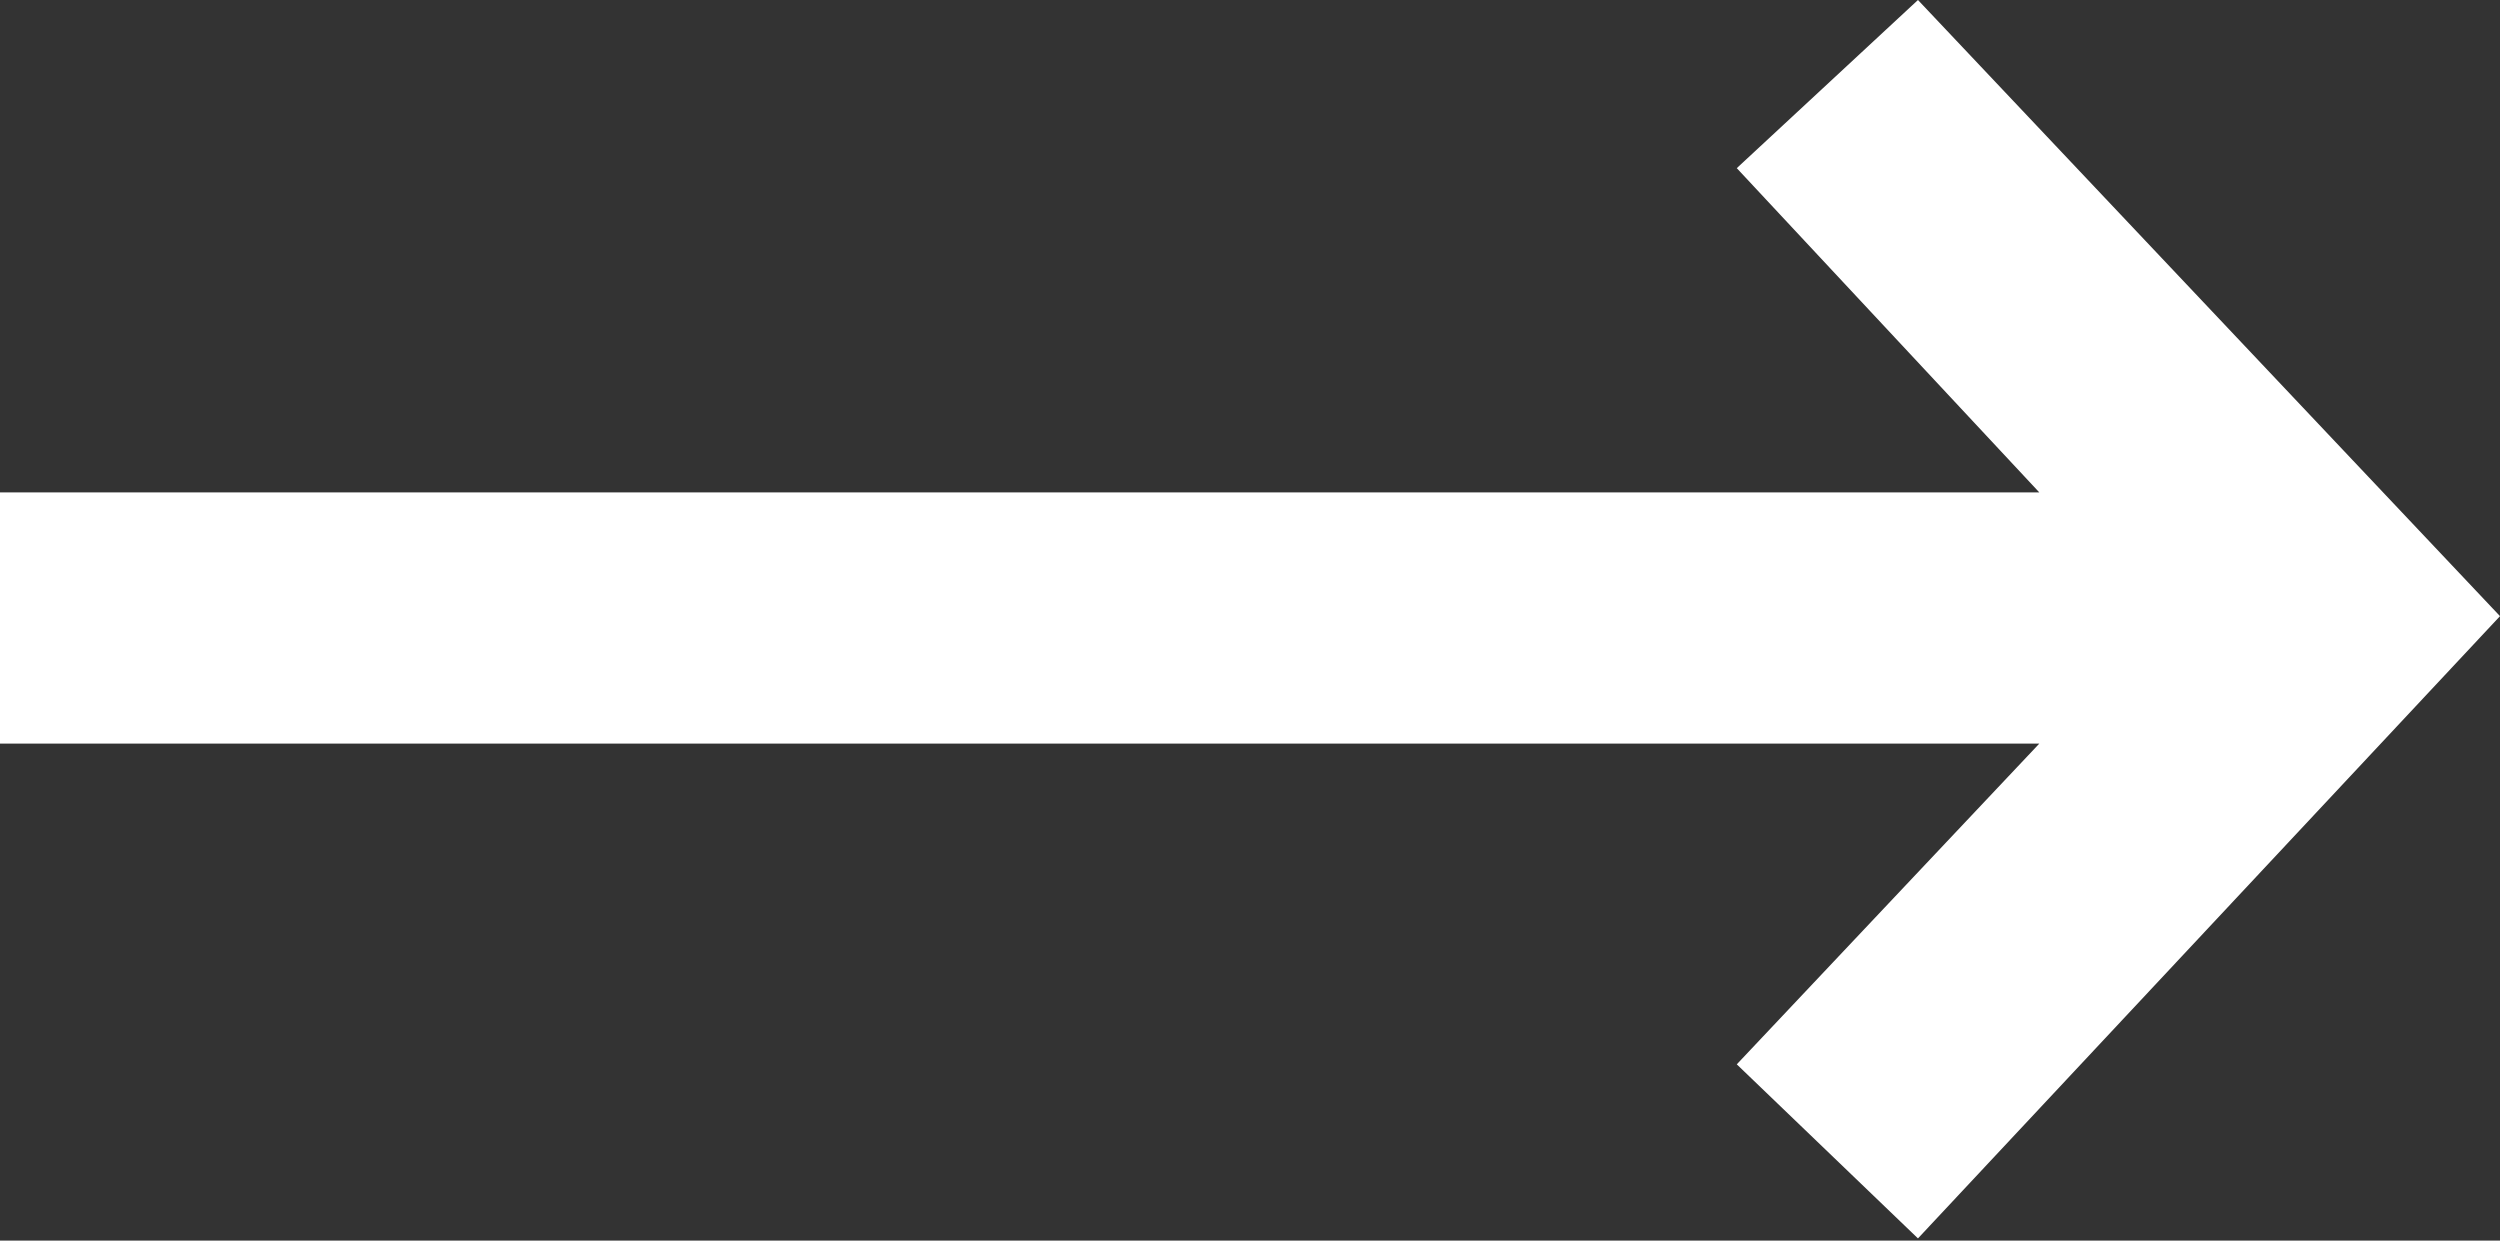 <?xml version="1.0" encoding="UTF-8"?> <svg xmlns="http://www.w3.org/2000/svg" width="800" height="397" viewBox="0 0 800 397" fill="none"><rect x="0" y="0" width="800" height="397" fill="#333333" stroke="none"/><g clip-path="url(#clip0_1542_2)"><path fill-rule="evenodd" clip-rule="evenodd" d="M613.747 396.289L800 197.168L613.747 0L555.769 53.809L652.584 157.578H0V237.949H652.584L555.769 340.586L613.747 396.289Z" fill="white"></path></g><defs><clipPath id="clip0_1542_2"><rect width="800" height="397" fill="white"></rect></clipPath></defs></svg> 